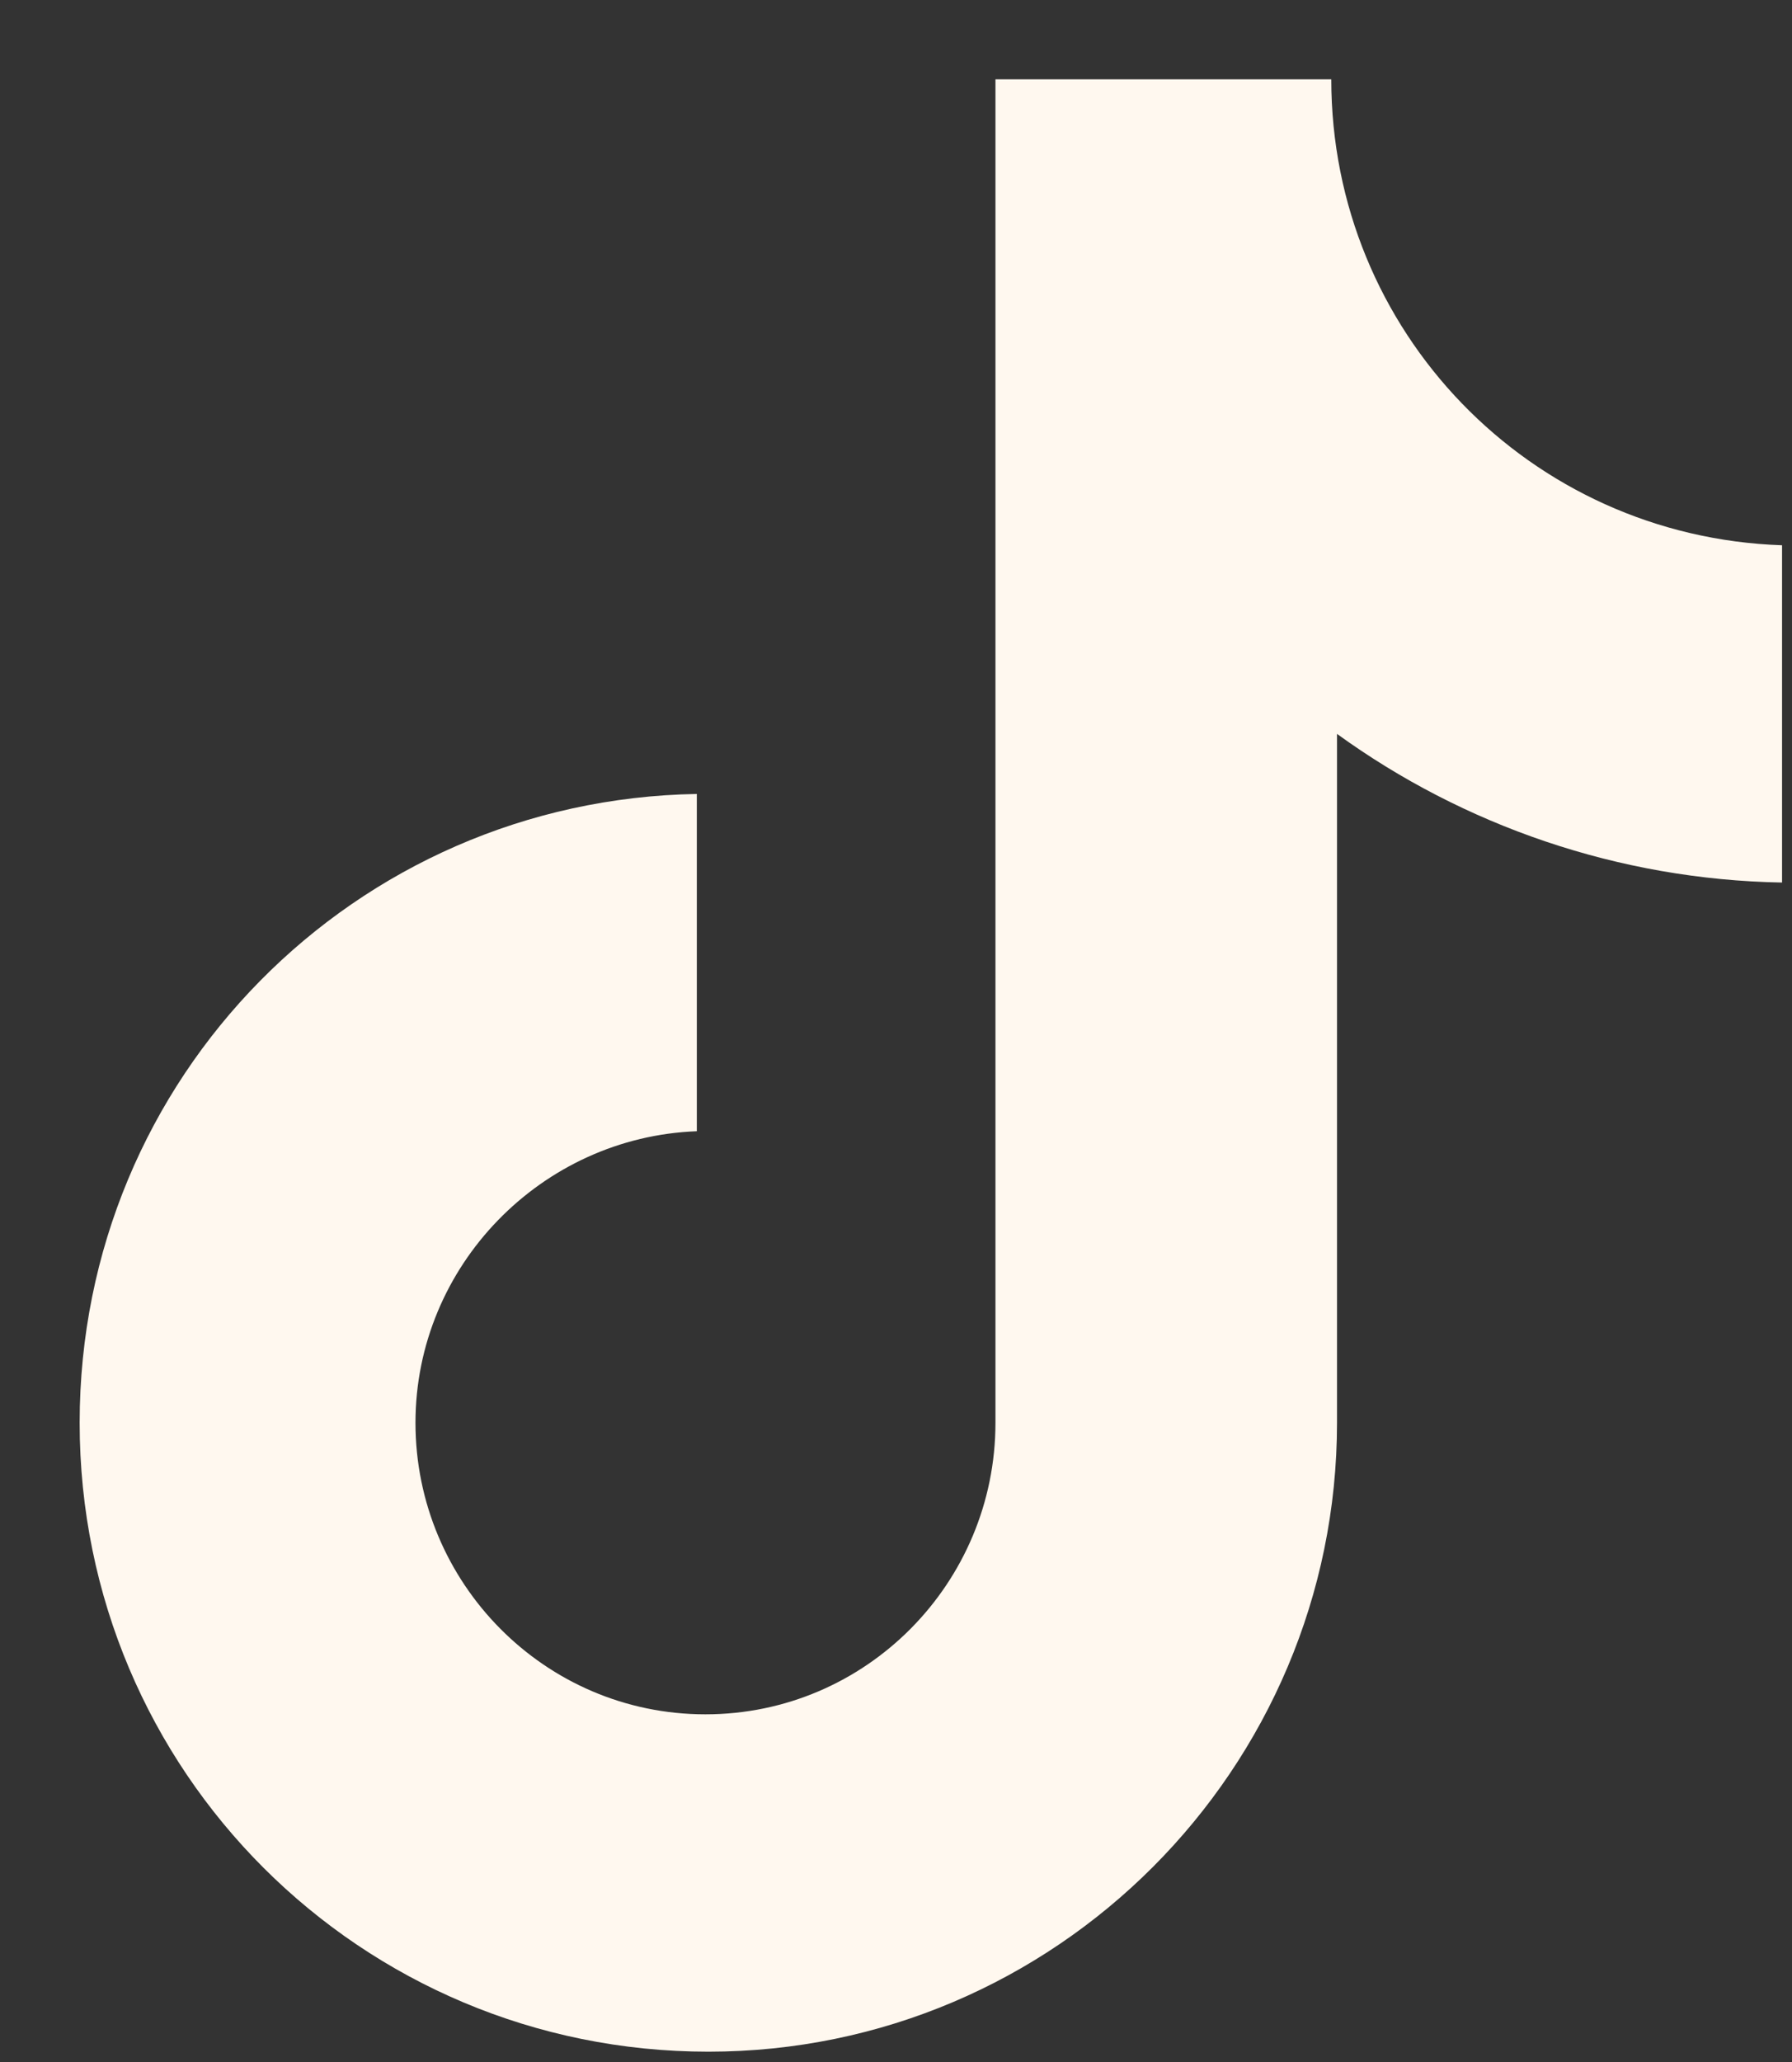 <svg width="20" height="23" viewBox="0 0 20 23" fill="none" xmlns="http://www.w3.org/2000/svg">
<rect x="0" y="0" width="20" height="23" fill="#333333" stroke="none"/>
<path d="M14.858 0.885H11.11V15.87C11.11 17.656 9.668 19.122 7.873 19.122C6.079 19.122 4.637 17.656 4.637 15.87C4.637 14.117 6.047 12.682 7.777 12.618V8.856C3.965 8.92 0.889 12.012 0.889 15.87C0.889 19.76 4.029 22.885 7.906 22.885C11.782 22.885 14.922 19.728 14.922 15.87V8.186C16.332 9.207 18.062 9.812 19.889 9.844V6.082C17.069 5.986 14.858 3.691 14.858 0.885Z" fill="#FFF8EF"/>
</svg>
